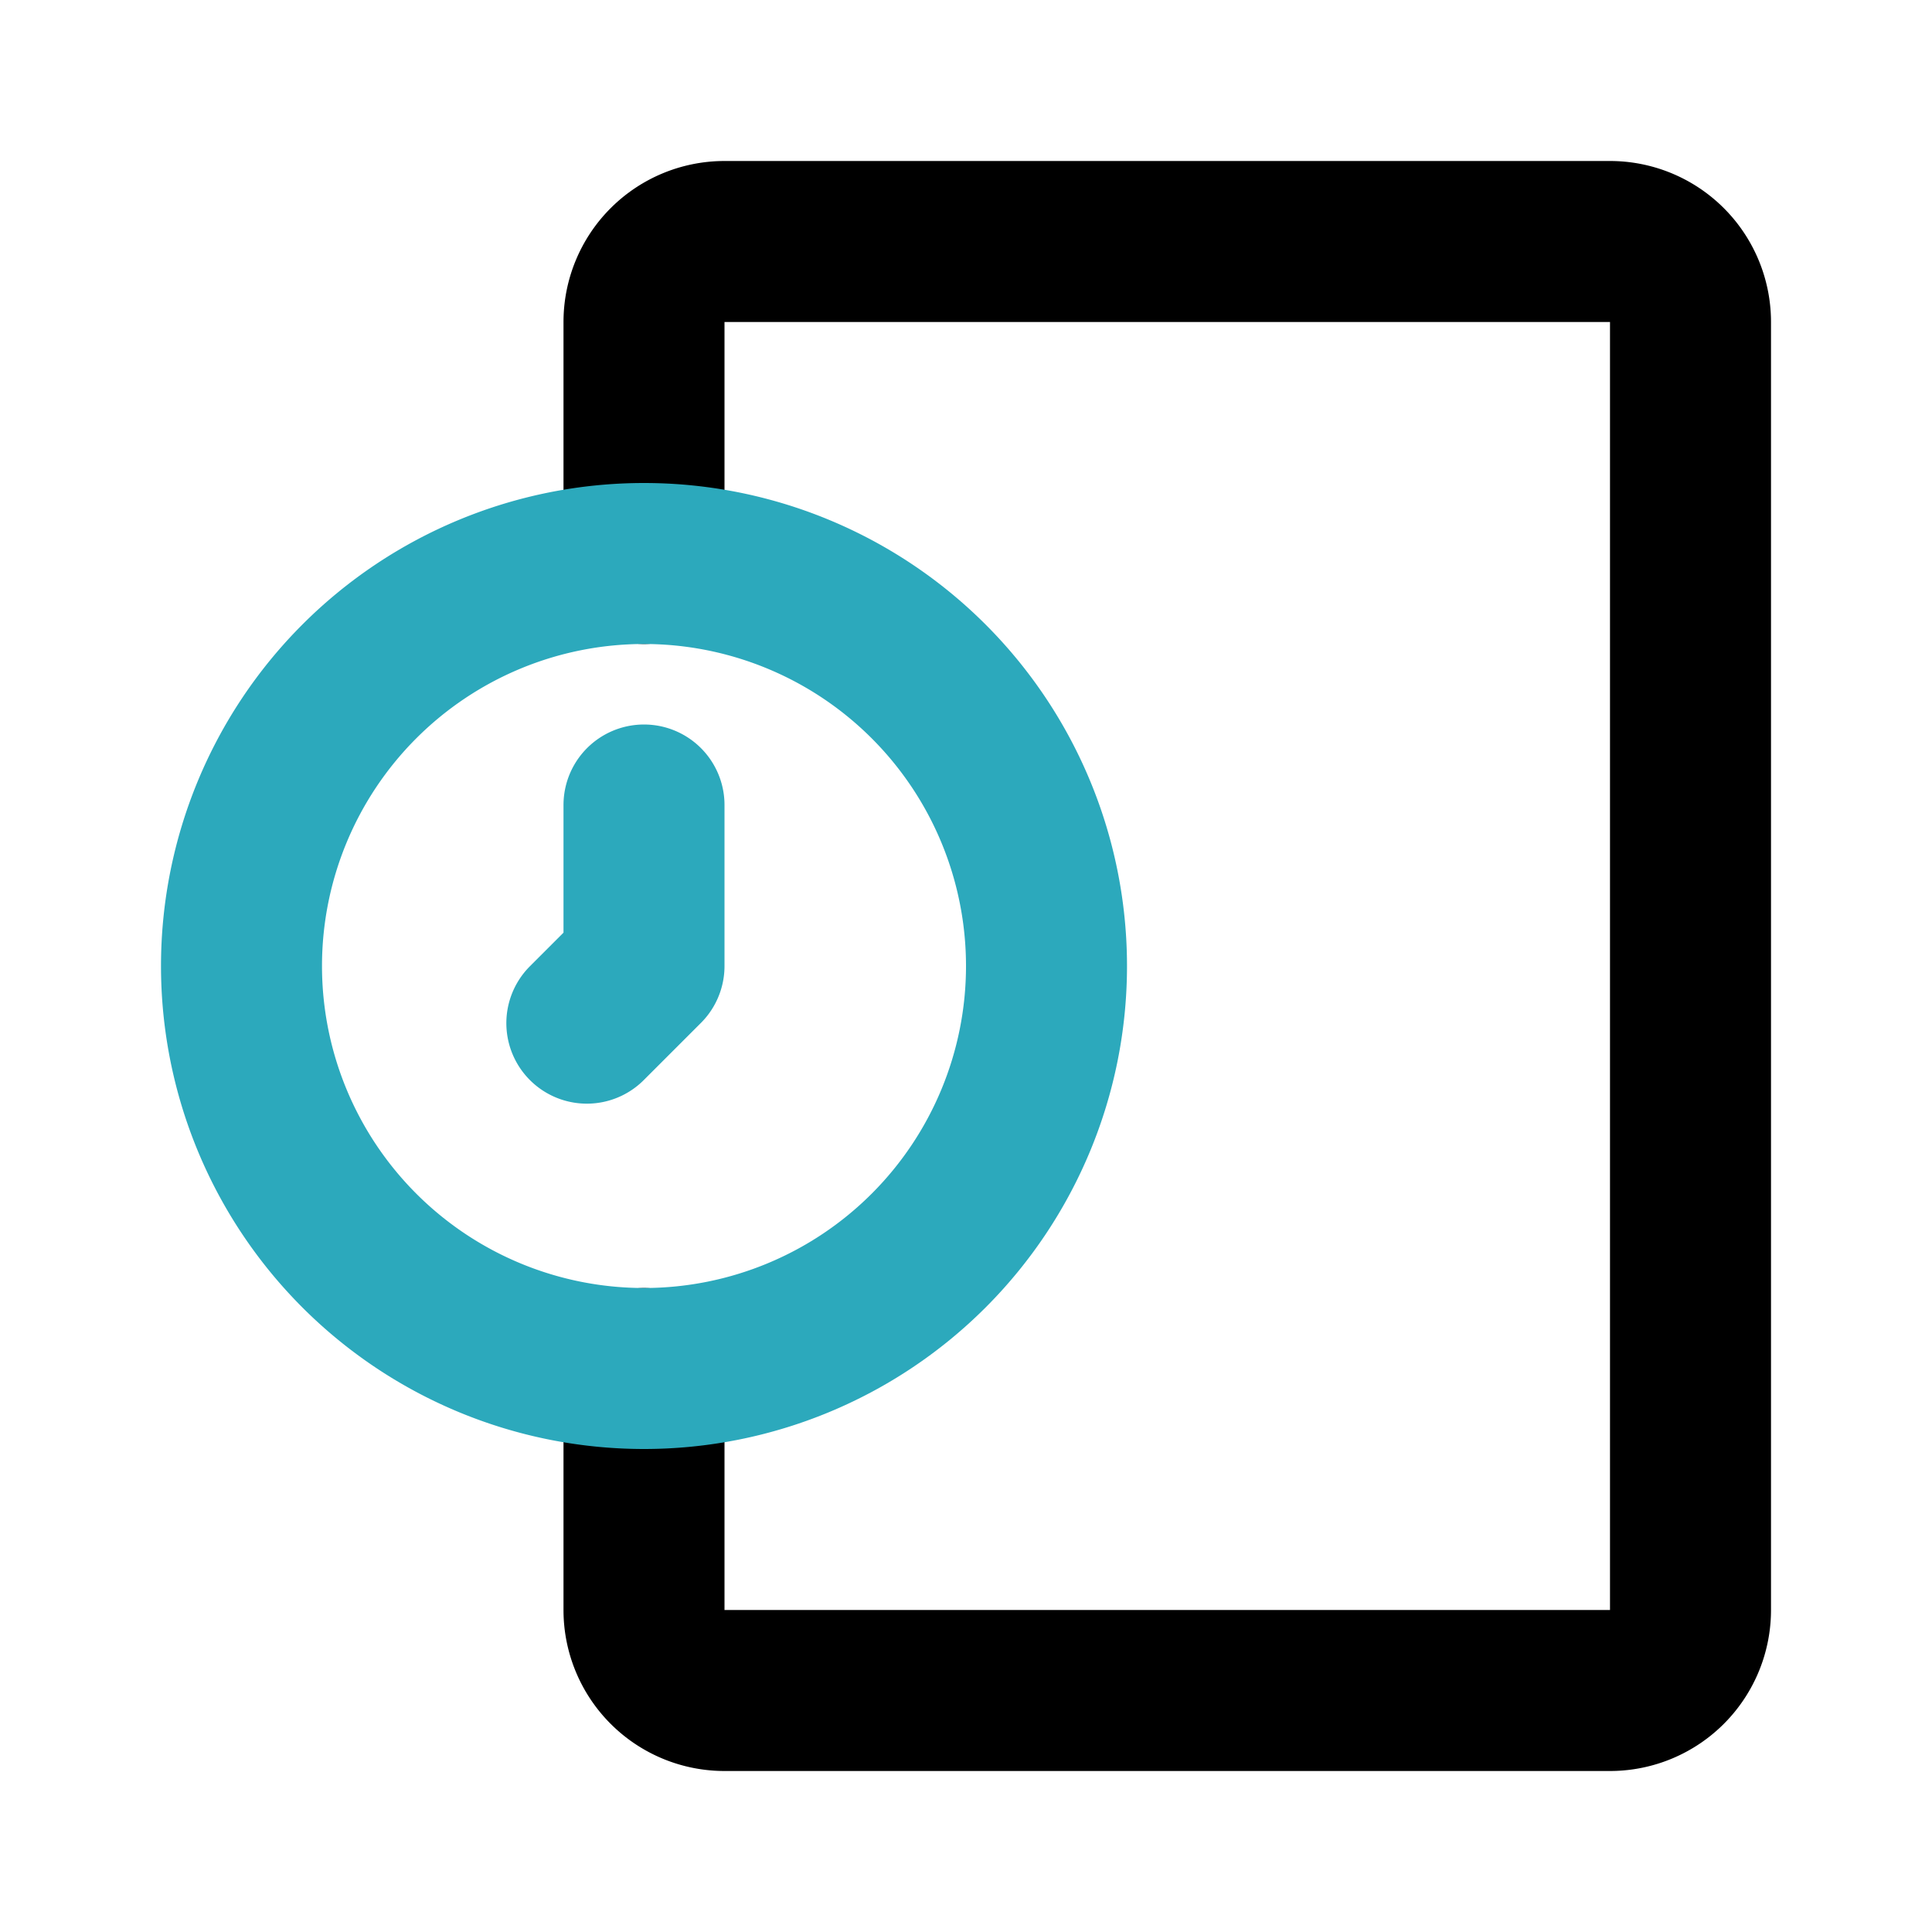 <?xml version="1.0" encoding="utf-8"?>
<svg fill="#000000" width="800px" height="800px" viewBox="0 0 24 24" id="time-management-time-7-o-clock" data-name="Line Color" xmlns="http://www.w3.org/2000/svg" class="icon line-color"><path id="primary" d="M8,17v3a1,1,0,0,0,1,1H20a1,1,0,0,0,1-1V4a1,1,0,0,0-1-1H9A1,1,0,0,0,8,4V7" style="fill: none; stroke: rgb(0, 0, 0); stroke-linecap: round; stroke-linejoin: round; stroke-width: 2;"></path><path id="secondary" d="M13,12A5,5,0,1,1,8,7,5,5,0,0,1,13,12ZM8,10v2l-.71.71" style="fill: none; stroke: rgb(44, 169, 188); stroke-linecap: round; stroke-linejoin: round; stroke-width: 2;"></path></svg>